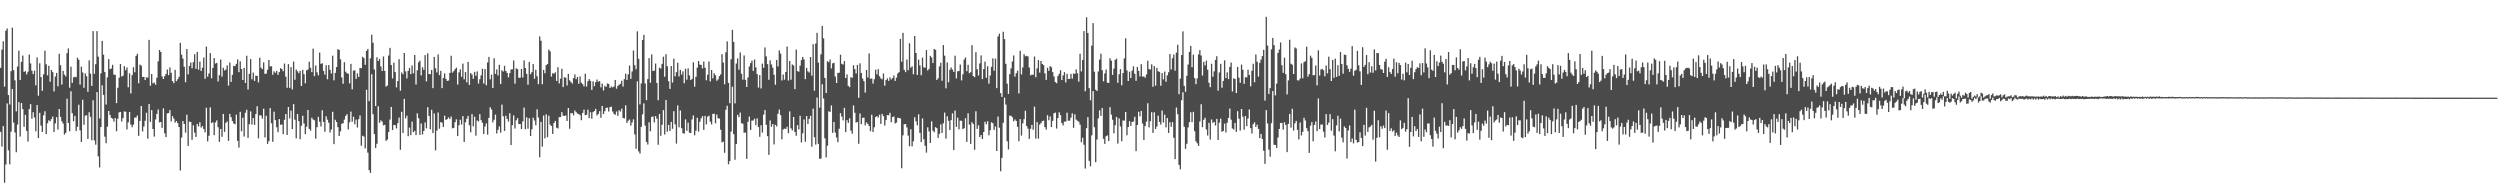 <?xml version="1.0" encoding="UTF-8"?>
<svg xmlns="http://www.w3.org/2000/svg" width="1920" height="150">
  <path d="M0 52.105h1v49.148H0zM1 38.082h1v74.525H1zM2 31.691h1v65.197H2zM3 66.495h1v73.859H3zM4 23.609h1v102.743H4zM5 21.874h1v57.597H5zM6 72.997h1v42.425H6zM7 80.261h1v45.964H7zM8 54.677h1v46.460H8zM9 21.245h1v47.086H9zM10 53.887h1v40.284H10zM11 61.684h1v40.124H11zM12 85.538h1v31.423H12zM13 51.109h1v44.523H13zM14 38.924h1v39.528H14zM15 61.468h1v43.402H15zM16 47.448h1v31.685H16zM17 42.638h1v41.201H17zM18 55.226h1v42.172H18zM19 54.614h1v33.619H19zM20 57.153h1v43.411H20zM21 55.114h1v53.614H21zM22 41.876h1v41.890H22zM23 48.759h1v31.209H23zM24 54.269h1v36.869H24zM25 56.947h1v29.206H25zM26 54.298h1v35.923H26zM27 65.528h1v35.297H27zM28 44.100h1v36.580H28zM29 73.481h1v32.487H29zM30 48.568h1v38.070H30zM31 59.182h1v37.276H31zM32 69.723h1v31.644H32zM33 57.072h1v31.527H33zM34 38.929h1v46.539H34zM35 49.424h1v53.562H35zM36 57.905h1v36.769H36zM37 50.502h1v41.849H37zM38 62.762h1v30.371H38zM39 53.716h1v37.769H39zM40 55.405h1v34.153H40zM41 70.189h1v31.235H41zM42 58.800h1v35.918H42zM43 56.016h1v34.015H43zM44 66.287h1v33.175H44zM45 41.329h1v42.396H45zM46 50.117h1v39.653H46zM47 64.921h1v28.193H47zM48 54.471h1v40.440H48zM49 57.292h1v46.064H49zM50 58.703h1v43.265H50zM51 40.819h1v35.007H51zM52 37.177h1v57.297H52zM53 67.395h1v33.399H53zM54 51.273h1v18.840H54zM55 63.639h1v23.339H55zM56 59.458h1v33.699H56zM57 58.910h1v30.129H57zM58 59.345h1v41.296H58zM59 44.294h1v53.150H59zM60 45.914h1v34.518H60zM61 64.973h1v35.154H61zM62 51.160h1v57.822H62zM63 55.659h1v21.012H63zM64 67.411h1v28.429H64zM65 56.426h1v32.400H65zM66 58.514h1v29.977H66zM67 70.486h1v36.149H67zM68 46.382h1v39.851H68zM69 56.548h1v33.153H69zM70 65.941h1v41.794H70zM71 23.913h1v53.093H71zM72 56.744h1v51.157H72zM73 49.380h1v61.723H73zM74 23.887h1v46.823H74zM75 43.528h1v76.590H75zM76 90.963h1v37.655H76zM77 56.360h1v41.156H77zM78 31.397h1v34.111H78zM79 41.963h1v30.936H79zM80 55.366h1v49.590H80zM81 80.308h1v29.663H81zM82 59.394h1v37.903H82zM83 45.346h1v39.907H83zM84 53.170h1v35.125H84zM85 52.605h1v37.925H85zM86 49.746h1v41.392H86zM87 57.260h1v36.118H87zM88 57.541h1v33.095H88zM89 79.211h1v21.583H89zM90 67.394h1v23.806H90zM91 59.702h1v26.606H91zM92 49.133h1v36.840H92zM93 58.776h1v34.550H93zM94 58.141h1v32.583H94zM95 50.816h1v34.725H95zM96 53.982h1v31.855H96zM97 51.830h1v47.582H97zM98 67.032h1v26.978H98zM99 56.316h1v29.644H99zM100 71.761h1v23.899H100zM101 57.657h1v40.107H101zM102 51.617h1v44.122H102zM103 55.442h1v34.888H103zM104 42.930h1v47.343H104zM105 41.299h1v47.456H105zM106 63.958h1v40.368H106zM107 49.638h1v43.245H107zM108 50.431h1v30.987H108zM109 59.094h1v41.861H109zM110 59.052h1v38.168H110zM111 61.466h1v31.289H111zM112 59.377h1v27.217H112zM113 59.628h1v46.915H113zM114 30.628h1v49.263H114zM115 65.822h1v27.834H115zM116 56.838h1v27.748H116zM117 64.002h1v35.047H117zM118 63.366h1v41.533H118zM119 65.080h1v26.647H119zM120 59.663h1v27.828H120zM121 47.039h1v37.016H121zM122 38.390h1v55.629H122zM123 39.886h1v53.818H123zM124 58.657h1v39.567H124zM125 60.691h1v22.511H125zM126 58.540h1v43.876H126zM127 56.836h1v48.447H127zM128 53.399h1v33.668H128zM129 57.679h1v29.170H129zM130 51.815h1v32.769H130zM131 55.929h1v37.298H131zM132 62.282h1v26.887H132zM133 63.844h1v27.183H133zM134 53.647h1v40.578H134zM135 62.342h1v30.654H135zM136 60.863h1v33.682H136zM137 59.047h1v38.521H137zM138 32.895h1v98.098H138zM139 41.981h1v63.679H139zM140 44.981h1v47.981H140zM141 51.314h1v43.922H141zM142 63.110h1v38.705H142zM143 37.663h1v50.454H143zM144 57.078h1v54.967H144zM145 50.660h1v42.753H145zM146 48.048h1v45.693H146zM147 52.379h1v54.999H147zM148 47.714h1v48.614H148zM149 41.606h1v60.207H149zM150 52.825h1v52.355H150zM151 39.817h1v55.442H151zM152 53.503h1v43.615H152zM153 47.321h1v46.601H153zM154 54.548h1v43.447H154zM155 52.006h1v44.826H155zM156 44.163h1v54.893H156zM157 60.530h1v41.115H157zM158 35.805h1v46.957H158zM159 58.867h1v49.784H159zM160 56.402h1v47.867H160zM161 40.761h1v41.724H161zM162 60.121h1v34.429H162zM163 52.118h1v41.766H163zM164 44.538h1v59.258H164zM165 48.773h1v45.302H165zM166 48.299h1v44.183H166zM167 62.561h1v35.197H167zM168 57.725h1v51.193H168zM169 45.699h1v53.314H169zM170 58.815h1v46.227H170zM171 52.019h1v35.479H171zM172 54.115h1v47.174H172zM173 53.411h1v40.937H173zM174 50.201h1v43.063H174zM175 65.722h1v42.486H175zM176 48.023h1v39.460H176zM177 62.896h1v27.117H177zM178 57.476h1v35.490H178zM179 50.524h1v44.313H179zM180 50.767h1v44.672H180zM181 49.030h1v39.099H181zM182 45.641h1v62.557H182zM183 55.383h1v57.994H183zM184 47.086h1v38.764H184zM185 52.983h1v47.838H185zM186 61.444h1v28.957H186zM187 52.174h1v52.661H187zM188 63.672h1v22.924H188zM189 42.815h1v41.448H189zM190 68.748h1v37.153H190zM191 56.696h1v38.735H191zM192 45.382h1v40.170H192zM193 60.882h1v34.691H193zM194 55.763h1v34.896H194zM195 62.106h1v33.779H195zM196 58.039h1v29.609H196zM197 58.329h1v23.260H197zM198 63.278h1v43.016H198zM199 44.318h1v44.181H199zM200 52.030h1v36.712H200zM201 53.103h1v38.002H201zM202 47.925h1v35.590H202zM203 56.705h1v48.878H203zM204 56.474h1v32.392H204zM205 53.632h1v56.884H205zM206 46.070h1v62.356H206zM207 50.998h1v32.030H207zM208 50.912h1v43.748H208zM209 57.394h1v51.499H209zM210 54.803h1v30.940H210zM211 55.918h1v36.326H211zM212 54.437h1v43.328H212zM213 57.508h1v44.019H213zM214 55.345h1v36.099H214zM215 52.320h1v43.570H215zM216 53.103h1v42.428H216zM217 54.664h1v48.360H217zM218 48.772h1v43.232H218zM219 58.887h1v28.669H219zM220 67.413h1v36.287H220zM221 49.274h1v32.878H221zM222 67.413h1v23.545H222zM223 51.582h1v33.356H223zM224 68.702h1v30.381H224zM225 47.290h1v32.698H225zM226 61.212h1v30.696H226zM227 53.401h1v52.844H227zM228 54.797h1v32.759H228zM229 56.197h1v36.807H229zM230 54.357h1v52.620H230zM231 66.049h1v30.561H231zM232 53.625h1v35.325H232zM233 56.991h1v37.825H233zM234 63.926h1v39.079H234zM235 54.041h1v43.290H235zM236 53.421h1v31.052H236zM237 47.432h1v51.562H237zM238 52.060h1v48.272H238zM239 55.404h1v35.032H239zM240 37.326h1v54.449H240zM241 58.471h1v33.935H241zM242 50.274h1v56.278H242zM243 55.524h1v42.187H243zM244 57.872h1v31.884H244zM245 40.373h1v53.121H245zM246 49.041h1v48.126H246zM247 48.519h1v36.150H247zM248 54.450h1v39.205H248zM249 57.294h1v43.887H249zM250 50.075h1v39.202H250zM251 60.874h1v31.007H251zM252 49.965h1v44.308H252zM253 53.682h1v48.104H253zM254 56.403h1v43.095H254zM255 42.778h1v43.092H255zM256 61.704h1v49.011H256zM257 55.977h1v35.977H257zM258 51.526h1v42.193H258zM259 37.799h1v59.857H259zM260 38.340h1v66.095H260zM261 45.536h1v55.381H261zM262 59.490h1v35.474H262zM263 64.284h1v30.418H263zM264 47.780h1v44.078H264zM265 55.025h1v34.009H265zM266 56.264h1v31.376H266zM267 56.629h1v42.755H267zM268 64.030h1v29.848H268zM269 49.064h1v36.634H269zM270 68.612h1v24.897H270zM271 54.200h1v35.438H271zM272 54.000h1v41.438H272zM273 60.622h1v31.240H273zM274 56.355h1v41.602H274zM275 59.101h1v32.439H275zM276 52.254h1v36.350H276zM277 52.365h1v59.544H277zM278 43.644h1v60.586H278zM279 44.660h1v60.205H279zM280 49.756h1v64.224H280zM281 39.079h1v29.872H281zM282 37.576h1v79.670H282zM283 77.699h1v52.976H283zM284 44.801h1v88.022H284zM285 26.665h1v30.352H285zM286 32.877h1v54.821H286zM287 53.343h1v49.606H287zM288 81.444h1v32.258H288zM289 43.984h1v66.426H289zM290 46.837h1v34.774H290zM291 45.225h1v49.096H291zM292 51.037h1v41.368H292zM293 54.552h1v38.815H293zM294 43.358h1v52.970H294zM295 54.416h1v41.498H295zM296 66.533h1v41.660H296zM297 65.696h1v41.493H297zM298 42.644h1v58.806H298zM299 36.737h1v55.095H299zM300 49.915h1v32.206H300zM301 60.236h1v39.679H301zM302 48.114h1v47.839H302zM303 55.323h1v40.809H303zM304 67.101h1v31.520H304zM305 62.221h1v32.360H305zM306 45.467h1v44.847H306zM307 69.608h1v45.432H307zM308 55.659h1v30.220H308zM309 57.028h1v45.090H309zM310 40.701h1v35.227H310zM311 54.857h1v36.032H311zM312 60.186h1v28.641H312zM313 54.449h1v50.134H313zM314 52.105h1v45.870H314zM315 56.945h1v46.828H315zM316 50.288h1v43.107H316zM317 56.323h1v45.188H317zM318 42.229h1v58.270H318zM319 64.912h1v38.855H319zM320 54.031h1v33.020H320zM321 47.864h1v42.963H321zM322 46.603h1v57.040H322zM323 57.895h1v36.954H323zM324 51.682h1v51.583H324zM325 53.627h1v46.947H325zM326 42.363h1v51.679H326zM327 62.519h1v36.016H327zM328 40.944h1v41.376H328zM329 56.845h1v32.216H329zM330 57.003h1v42.288H330zM331 53.778h1v30.537H331zM332 67.695h1v34.498H332zM333 43.693h1v43.446H333zM334 52.442h1v63.073H334zM335 55.675h1v44.621H335zM336 41.784h1v44.576H336zM337 57.686h1v41.198H337zM338 54.433h1v39.385H338zM339 67.700h1v26.495H339zM340 59.854h1v37.664H340zM341 56.359h1v32.468H341zM342 60.586h1v31.573H342zM343 62.146h1v29.304H343zM344 61.858h1v28.286H344zM345 56.001h1v35.515H345zM346 42.827h1v46.709H346zM347 55.748h1v42.833H347zM348 54.642h1v43.586H348zM349 53.153h1v40.674H349zM350 51.957h1v39.708H350zM351 64.896h1v39.585H351zM352 55.590h1v40.617H352zM353 53.267h1v38.670H353zM354 58.933h1v36.746H354zM355 48.850h1v40.288H355zM356 60.914h1v48.090H356zM357 55.365h1v38.512H357zM358 63.226h1v27.967H358zM359 47.496h1v41.482H359zM360 65.177h1v31.047H360zM361 56.155h1v45.463H361zM362 57.257h1v30.393H362zM363 60.497h1v36.548H363zM364 55.201h1v34.470H364zM365 58.144h1v46.066H365zM366 54.839h1v37.652H366zM367 64.152h1v29.108H367zM368 60.834h1v26.812H368zM369 57.865h1v34.456H369zM370 52.765h1v41.490H370zM371 64.120h1v38.794H371zM372 52.968h1v44.192H372zM373 65.418h1v29.373H373zM374 47.988h1v55.376H374zM375 43.704h1v46.817H375zM376 60.937h1v21.422H376zM377 57.395h1v26.715H377zM378 67.621h1v26.387H378zM379 44.739h1v47.242H379zM380 56.751h1v31.331H380zM381 53.361h1v49.134H381zM382 57.965h1v41.781H382zM383 49.777h1v47.285H383zM384 64.573h1v37.317H384zM385 53.974h1v26.352H385zM386 54.922h1v34.348H386zM387 50.518h1v50.037H387zM388 54.505h1v34.382H388zM389 56.015h1v35.301H389zM390 59.372h1v34.004H390zM391 56.208h1v30.805H391zM392 53.339h1v58.048H392zM393 53.211h1v42.886H393zM394 46.418h1v42.218H394zM395 64.260h1v34.448H395zM396 52.436h1v39.957H396zM397 53.155h1v37.585H397zM398 59.733h1v35.529H398zM399 59.657h1v35.578H399zM400 52.933h1v46.201H400zM401 59.515h1v33.790H401zM402 46.359h1v36.296H402zM403 52.211h1v47.047H403zM404 56.717h1v33.397H404zM405 65.003h1v33.823H405zM406 47.529h1v43.257H406zM407 56.968h1v47.535H407zM408 55.420h1v43.845H408zM409 49.191h1v41.237H409zM410 60.446h1v32.147H410zM411 53.597h1v42.548H411zM412 58.592h1v25.385H412zM413 64.601h1v25.660H413zM414 27.977h1v92.817H414zM415 31.307h1v62.298H415zM416 64.643h1v47.992H416zM417 53.677h1v35.076H417zM418 56.274h1v49.959H418zM419 49.999h1v37.821H419zM420 49.197h1v56.165H420zM421 38.017h1v50.816H421zM422 39.406h1v56.265H422zM423 58.816h1v37.940H423zM424 56.183h1v46.680H424zM425 56.612h1v37.855H425zM426 55.476h1v37.406H426zM427 62.179h1v35.942H427zM428 51.604h1v47.065H428zM429 64.075h1v25.907H429zM430 60.428h1v29.493H430zM431 52.805h1v33.350H431zM432 66.879h1v21.892H432zM433 59.291h1v29.780H433zM434 59.759h1v28.860H434zM435 65.701h1v27.174H435zM436 56.753h1v26.195H436zM437 61.704h1v37.222H437zM438 62.945h1v24.000H438zM439 64.199h1v22.673H439zM440 60.025h1v28.549H440zM441 57.155h1v27.698H441zM442 60.797h1v25.396H442zM443 59.099h1v28.134H443zM444 64.309h1v23.314H444zM445 58.704h1v29.769H445zM446 63.480h1v28.821H446zM447 64.612h1v22.101H447zM448 66.340h1v17.864H448zM449 56.620h1v31.789H449zM450 66.458h1v21.711H450zM451 62.406h1v21.831H451zM452 60.703h1v29.984H452zM453 62.117h1v24.080H453zM454 69.036h1v22.100H454zM455 62.466h1v23.670H455zM456 66.183h1v19.079H456zM457 63.076h1v20.548H457zM458 61.086h1v27.615H458zM459 62.770h1v24.793H459zM460 62.269h1v23.108H460zM461 67.072h1v23.408H461zM462 64.140h1v17.271H462zM463 69.483h1v18.111H463zM464 65.910h1v19.501H464zM465 66.782h1v16.097H465zM466 64.123h1v18.509H466zM467 64.460h1v21.215H467zM468 67.597h1v14.663H468zM469 66.471h1v15.443H469zM470 67.129h1v18.485H470zM471 66.453h1v20.947H471zM472 61.399h1v26.778H472zM473 68.159h1v17.433H473zM474 66.021h1v22.970H474zM475 65.073h1v19.613H475zM476 64.341h1v21.361H476zM477 62.008h1v21.458H477zM478 66.525h1v24.026H478zM479 60.774h1v30.221H479zM480 56.560h1v24.319H480zM481 61.447h1v32.942H481zM482 57.082h1v35.652H482zM483 50.387h1v41.402H483zM484 60.516h1v35.966H484zM485 54.852h1v39.140H485zM486 38.797h1v52.873H486zM487 50.074h1v53.163H487zM488 53.193h1v61.108H488zM489 24.086h1v38.436H489zM490 45.183h1v71.015H490zM491 80.176h1v37.805H491zM492 64.110h1v33.310H492zM493 30.771h1v57.063H493zM494 26.738h1v52.658H494zM495 64.061h1v32.402H495zM496 76.896h1v32.134H496zM497 60.785h1v50.203H497zM498 44.612h1v49.289H498zM499 63.564h1v37.234H499zM500 41.755h1v47.974H500zM501 54.483h1v34.942H501zM502 54.266h1v39.811H502zM503 48.771h1v40.373H503zM504 63.701h1v27.464H504zM505 76.968h1v34.186H505zM506 51.953h1v35.613H506zM507 52.620h1v51.673H507zM508 49.073h1v46.716H508zM509 43.544h1v41.057H509zM510 58.928h1v44.391H510zM511 41.647h1v35.211H511zM512 50.901h1v50.160H512zM513 62.362h1v33.513H513zM514 68.291h1v32.319H514zM515 50.710h1v42.955H515zM516 63.387h1v35.543H516zM517 45.104h1v40.308H517zM518 58.604h1v36.859H518zM519 55.404h1v54.876H519zM520 48.172h1v32.806H520zM521 58.657h1v39.152H521zM522 53.671h1v31.188H522zM523 57.249h1v41.133H523zM524 54.799h1v47.452H524zM525 63.922h1v38.783H525zM526 52.786h1v38.929H526zM527 61.187h1v39.249H527zM528 52.554h1v41.632H528zM529 57.891h1v43.977H529zM530 61.451h1v40.707H530zM531 60.599h1v31.165H531zM532 47.866h1v40.794H532zM533 66.539h1v37.345H533zM534 59.034h1v41.325H534zM535 51.961h1v38.469H535zM536 46.858h1v54.202H536zM537 49.556h1v43.990H537zM538 49.936h1v41.000H538zM539 52.546h1v36.668H539zM540 47.324h1v52.420H540zM541 52.003h1v36.978H541zM542 61.661h1v33.803H542zM543 57.371h1v32.288H543zM544 47.252h1v41.582H544zM545 62.503h1v30.925H545zM546 53.753h1v41.777H546zM547 60.167h1v27.358H547zM548 56.270h1v31.092H548zM549 57.807h1v36.909H549zM550 62.016h1v26.015H550zM551 60.989h1v29.853H551zM552 58.523h1v32.578H552zM553 57.119h1v42.543H553zM554 41.639h1v67.737H554zM555 48.029h1v60.739H555zM556 64.755h1v52.587H556zM557 40.156h1v44.132H557zM558 31.811h1v49.402H558zM559 63.698h1v62.433H559zM560 79.267h1v44.376H560zM561 45.521h1v55.569H561zM562 22.891h1v43.691H562zM563 32.159h1v70.830H563zM564 79.397h1v43.283H564zM565 48.797h1v61.830H565zM566 44.840h1v43.328H566zM567 53.487h1v36.414H567zM568 40.270h1v46.187H568zM569 56.608h1v38.022H569zM570 61.155h1v33.861H570zM571 42.545h1v59.408H571zM572 61.304h1v40.472H572zM573 66.833h1v55.157H573zM574 59.389h1v34.103H574zM575 51.038h1v38.470H575zM576 48.481h1v51.327H576zM577 46.597h1v46.025H577zM578 54.431h1v38.103H578zM579 45.742h1v45.471H579zM580 51.693h1v44.452H580zM581 56.943h1v34.009H581zM582 67.239h1v30.339H582zM583 57.638h1v47.433H583zM584 67.939h1v28.290H584zM585 48.858h1v52.990H585zM586 52.046h1v35.945H586zM587 36.454h1v48.093H587zM588 43.325h1v52.510H588zM589 49.266h1v55.296H589zM590 61.274h1v57.662H590zM591 46.382h1v46.148H591zM592 49.525h1v47.806H592zM593 52.037h1v43.183H593zM594 57.401h1v53.509H594zM595 65.080h1v30.753H595zM596 46.021h1v51.075H596zM597 51.068h1v36.311H597zM598 38.662h1v45.458H598zM599 41.113h1v47.295H599zM600 61.790h1v45.194H600zM601 57.195h1v42.296H601zM602 61.163h1v37.575H602zM603 55.288h1v43.792H603zM604 35.743h1v61.633H604zM605 61.864h1v40.491H605zM606 46.828h1v38.705H606zM607 61.240h1v37.296H607zM608 49.528h1v50.605H608zM609 50.289h1v39.554H609zM610 68.469h1v32.905H610zM611 38.043h1v66.208H611zM612 54.568h1v41.547H612zM613 55.099h1v44.275H613zM614 50.409h1v38.545H614zM615 46.122h1v63.271H615zM616 43.724h1v58.694H616zM617 45.614h1v46.140H617zM618 60.754h1v48.104H618zM619 52.129h1v36.995H619zM620 54.794h1v40.423H620zM621 55.692h1v35.626H621zM622 43.849h1v45.154H622zM623 58.045h1v54.622H623zM624 33.917h1v49.530H624zM625 69.674h1v35.722H625zM626 33.448h1v77.590H626zM627 25.197h1v49.730H627zM628 48.071h1v62.438H628zM629 82.666h1v39.273H629zM630 41.724h1v80.065H630zM631 19.847h1v44.865H631zM632 29.461h1v46.216H632zM633 59.827h1v46.432H633zM634 71.449h1v49.462H634zM635 47.013h1v64.883H635zM636 47.830h1v37.630H636zM637 45.705h1v40.261H637zM638 52.601h1v28.380H638zM639 48.656h1v53.356H639zM640 48.213h1v45.425H640zM641 58.799h1v43.060H641zM642 63.730h1v41.915H642zM643 56.003h1v53.196H643zM644 55.868h1v43.014H644zM645 42.003h1v44.871H645zM646 49.074h1v40.470H646zM647 49.550h1v42.878H647zM648 46.880h1v35.965H648zM649 59.929h1v41.567H649zM650 57.144h1v35.171H650zM651 65.905h1v28.473H651zM652 66.984h1v23.914H652zM653 59.239h1v41.067H653zM654 59.821h1v42.904H654zM655 50.148h1v30.864H655zM656 53.107h1v33.484H656zM657 56.436h1v37.735H657zM658 49.817h1v43.839H658zM659 75.099h1v35.322H659zM660 48.623h1v38.508H660zM661 56.090h1v39.286H661zM662 60.291h1v30.209H662zM663 62.358h1v27.970H663zM664 71.044h1v25.205H664zM665 53.754h1v40.316H665zM666 59.489h1v35.648H666zM667 41.063h1v55.771H667zM668 60.467h1v40.282H668zM669 60.249h1v27.851H669zM670 64.128h1v37.217H670zM671 60.839h1v36.899H671zM672 53.480h1v36.424H672zM673 57.135h1v32.077H673zM674 53.096h1v37.175H674zM675 58.565h1v29.534H675zM676 60.134h1v34.989H676zM677 60.935h1v26.589H677zM678 56.445h1v32.753H678zM679 65.810h1v30.584H679zM680 61.472h1v30.765H680zM681 60.215h1v28.200H681zM682 62.116h1v26.446H682zM683 59.391h1v27.238H683zM684 61.013h1v32.829H684zM685 59.999h1v29.913H685zM686 58.018h1v31.425H686zM687 62.100h1v32.715H687zM688 59.629h1v34.495H688zM689 56.398h1v34.039H689zM690 55.410h1v35.277H690zM691 29.874h1v61.105H691zM692 47.399h1v81.813H692zM693 25.176h1v78.745H693zM694 53.637h1v41.811H694zM695 55.375h1v39.869H695zM696 45.738h1v52.117H696zM697 53.918h1v50.203H697zM698 33.226h1v79.110H698zM699 51.976h1v47.321H699zM700 50.924h1v61.521H700zM701 57.059h1v51.427H701zM702 27.673h1v62.348H702zM703 40.720h1v52.463H703zM704 57.569h1v38.690H704zM705 45.715h1v42.092H705zM706 50.266h1v51.840H706zM707 57.740h1v51.365H707zM708 44.226h1v46.694H708zM709 51.706h1v55.321H709zM710 52.022h1v59.972H710zM711 38.522h1v78.666H711zM712 54.092h1v43.709H712zM713 52.946h1v47.977H713zM714 42.887h1v66.867H714zM715 44.129h1v49.118H715zM716 48.387h1v51.954H716zM717 37.605h1v63.936H717zM718 38.282h1v59.419H718zM719 61.420h1v36.983H719zM720 60.111h1v45.768H720zM721 50.986h1v51.781H721zM722 48.168h1v47.316H722zM723 61.992h1v40.091H723zM724 34.598h1v60.124H724zM725 42.764h1v43.710H725zM726 67.854h1v38.591H726zM727 47.976h1v41.336H727zM728 63.157h1v29.610H728zM729 53.620h1v46.273H729zM730 51.831h1v40.413H730zM731 53.429h1v33.604H731zM732 55.223h1v60.003H732zM733 42.731h1v42.174H733zM734 60.227h1v37.216H734zM735 54.788h1v35.604H735zM736 54.465h1v44.876H736zM737 49.556h1v43.040H737zM738 61.769h1v31.023H738zM739 57.011h1v42.108H739zM740 45.718h1v52.741H740zM741 44.117h1v46.684H741zM742 54.681h1v54.252H742zM743 49.774h1v37.192H743zM744 56.215h1v39.501H744zM745 55.432h1v55.050H745zM746 34.650h1v59.268H746zM747 58.390h1v36.940H747zM748 59.287h1v55.735H748zM749 40.074h1v45.358H749zM750 53.153h1v45.830H750zM751 57.952h1v38.272H751zM752 48.720h1v56.602H752zM753 42.539h1v61.131H753zM754 60.748h1v45.995H754zM755 53.041h1v48.399H755zM756 47.335h1v46.167H756zM757 59.771h1v35.676H757zM758 50.914h1v42.224H758zM759 64.234h1v39.711H759zM760 58.032h1v41.980H760zM761 51.281h1v42.659H761zM762 44.857h1v49.773H762zM763 54.307h1v45.408H763zM764 45.021h1v52.114H764zM765 67.688h1v48.281H765zM766 27.996h1v61.527H766zM767 25.842h1v72.263H767zM768 71.536h1v60.007H768zM769 74.458h1v46.776H769zM770 24.364h1v69.950H770zM771 30.037h1v44.925H771zM772 48.995h1v31.265H772zM773 64.235h1v44.236H773zM774 72.103h1v42.711H774zM775 56.981h1v31.826H775zM776 52.548h1v36.411H776zM777 47.217h1v42.877H777zM778 42.577h1v50.550H778zM779 58.817h1v32.910H779zM780 56.241h1v36.680H780zM781 54.234h1v43.134H781zM782 71.791h1v36.700H782zM783 38.983h1v52.518H783zM784 57.144h1v46.977H784zM785 51.741h1v42.967H785zM786 41.597h1v49.951H786zM787 43.249h1v41.814H787zM788 42.858h1v53.985H788zM789 43.374h1v55.459H789zM790 51.840h1v54.806H790zM791 57.860h1v41.055H791zM792 57.272h1v38.622H792zM793 57.429h1v42.201H793zM794 43.399h1v38.538H794zM795 59.326h1v47.139H795zM796 52.533h1v41.219H796zM797 46.141h1v60.323H797zM798 55.750h1v39.956H798zM799 46.857h1v47.700H799zM800 49.101h1v43.921H800zM801 50.004h1v42.632H801zM802 56.308h1v41.341H802zM803 61.363h1v38.194H803zM804 51.999h1v36.460H804zM805 54.350h1v38.034H805zM806 50.790h1v38.622H806zM807 51.660h1v45.891H807zM808 55.402h1v37.411H808zM809 58.732h1v28.242H809zM810 63.071h1v23.392H810zM811 63.888h1v34.826H811zM812 58.488h1v32.155H812zM813 56.620h1v29.657H813zM814 53.888h1v34.556H814zM815 61.498h1v32.970H815zM816 57.927h1v38.360H816zM817 55.375h1v38.036H817zM818 63.292h1v30.054H818zM819 56.681h1v29.831H819zM820 60.605h1v32.130H820zM821 60.584h1v32.093H821zM822 56.749h1v33.645H822zM823 60.346h1v26.676H823zM824 56.420h1v41.753H824zM825 56.738h1v31.072H825zM826 53.303h1v38.572H826zM827 56.269h1v36.434H827zM828 62.739h1v30.740H828zM829 41.244h1v54.439H829zM830 54.908h1v54.327H830zM831 46.051h1v59.705H831zM832 23.933h1v87.234H832zM833 70.086h1v59.352H833zM834 13.321h1v85.126H834zM835 25.356h1v64.600H835zM836 67.709h1v55.821H836zM837 77.024h1v50.728H837zM838 35.048h1v68.904H838zM839 17.743h1v52.174H839zM840 55.048h1v42.658H840zM841 68.856h1v55.666H841zM842 69.877h1v37.259H842zM843 54.866h1v36.079H843zM844 45.798h1v38.914H844zM845 41.283h1v47.697H845zM846 53.906h1v29.091H846zM847 62.446h1v44.157H847zM848 56.415h1v54.084H848zM849 53.420h1v51.188H849zM850 63.458h1v40.505H850zM851 63.736h1v44.596H851zM852 44.738h1v37.596H852zM853 46.592h1v41.455H853zM854 57.519h1v34.452H854zM855 52.626h1v49.781H855zM856 45.971h1v50.179H856zM857 45.129h1v44.698H857zM858 63.587h1v46.653H858zM859 57.047h1v33.878H859zM860 53.082h1v44.029H860zM861 65.502h1v42.990H861zM862 56.123h1v36.412H862zM863 44.804h1v47.827H863zM864 29.363h1v56.585H864zM865 54.054h1v49.815H865zM866 62.187h1v35.350H866zM867 55.050h1v38.050H867zM868 59.947h1v36.795H868zM869 54.248h1v39.397H869zM870 51.016h1v42.333H870zM871 56.604h1v33.112H871zM872 62.051h1v54.005H872zM873 51.417h1v44.577H873zM874 54.478h1v31.358H874zM875 58.668h1v30.661H875zM876 49.307h1v35.902H876zM877 58.822h1v36.058H877zM878 58.711h1v48.883H878zM879 59.688h1v37.108H879zM880 57.126h1v36.244H880zM881 46.661h1v32.632H881zM882 53.055h1v44.828H882zM883 53.389h1v39.705H883zM884 49.413h1v36.771H884zM885 66.642h1v35.462H885zM886 50.745h1v35.518H886zM887 65.797h1v33.294H887zM888 52.108h1v45.045H888zM889 54.768h1v34.076H889zM890 55.154h1v38.503H890zM891 65.827h1v29.874H891zM892 56.136h1v28.742H892zM893 60.923h1v33.133H893zM894 54.930h1v33.131H894zM895 62.792h1v35.008H895zM896 57.838h1v32.861H896zM897 55.491h1v46.586H897zM898 41.537h1v52.351H898zM899 53.370h1v44.034H899zM900 44.755h1v49.054H900zM901 41.804h1v64.021H901zM902 54.280h1v67.951H902zM903 40.393h1v42.171H903zM904 34.427h1v53.286H904zM905 72.323h1v54.275H905zM906 60.372h1v69.655H906zM907 42.283h1v34.743H907zM908 24.106h1v46.774H908zM909 65.932h1v31.431H909zM910 70.502h1v43.804H910zM911 58.208h1v52.234H911zM912 49.564h1v48.304H912zM913 39.825h1v53.958H913zM914 35.283h1v50.946H914zM915 51.616h1v42.207H915zM916 41.920h1v43.969H916zM917 59.974h1v40.777H917zM918 64.601h1v43.948H918zM919 60.231h1v49.818H919zM920 41.852h1v70.203H920zM921 38.478h1v54.808H921zM922 42.654h1v37.420H922zM923 58.002h1v39.669H923zM924 47.444h1v44.616H924zM925 50.216h1v40.270H925zM926 46.520h1v52.961H926zM927 53.535h1v50.562H927zM928 63.550h1v30.802H928zM929 66.909h1v40.255H929zM930 48.972h1v42.797H930zM931 58.923h1v35.438H931zM932 54.797h1v38.802H932zM933 46.004h1v50.380H933zM934 43.138h1v48.225H934zM935 69.649h1v37.865H935zM936 55.668h1v38.495H936zM937 49.047h1v42.025H937zM938 67.372h1v33.834H938zM939 62.145h1v38.417H939zM940 46.310h1v48.610H940zM941 59.935h1v41.793H941zM942 55.572h1v38.756H942zM943 60.758h1v29.812H943zM944 51.428h1v31.926H944zM945 48.045h1v43.879H945zM946 70.269h1v28.406H946zM947 60.213h1v39.333H947zM948 60.604h1v33.797H948zM949 71.445h1v29.853H949zM950 51.428h1v33.967H950zM951 59.633h1v31.539H951zM952 63.539h1v36.746H952zM953 49.672h1v34.018H953zM954 53.605h1v35.994H954zM955 64.428h1v35.150H955zM956 59.318h1v29.798H956zM957 59.397h1v37.541H957zM958 53.549h1v37.504H958zM959 57.527h1v26.530H959zM960 66.284h1v32.097H960zM961 54.312h1v48.259H961zM962 48.957h1v46.358H962zM963 63.174h1v30.796H963zM964 41.849h1v55.669H964zM965 47.444h1v48.334H965zM966 58.876h1v40.108H966zM967 48.271h1v57.840H967zM968 45.702h1v57.165H968zM969 43.064h1v63.683H969zM970 38.247h1v77.457H970zM971 77.268h1v48.596H971zM972 12.897h1v71.660H972zM973 34.990h1v59.870H973zM974 72.162h1v42.765H974zM975 67.645h1v52.747H975zM976 37.869h1v56.745H976zM977 29.075h1v40.854H977zM978 34.673h1v76.548H978zM979 73.249h1v38.066H979zM980 64.225h1v49.414H980zM981 40.650h1v65.031H981zM982 38.062h1v60.938H982zM983 32.605h1v61.901H983zM984 50.136h1v44.232H984zM985 55.972h1v43.588H985zM986 44.279h1v49.625H986zM987 56.989h1v38.936H987zM988 72.480h1v44.333H988zM989 61.738h1v33.415H989zM990 30.529h1v56.935H990zM991 48.952h1v49.045H991zM992 49.731h1v33.840H992zM993 56.854h1v43.388H993zM994 36.461h1v58.262H994zM995 37.225h1v55.599H995zM996 61.658h1v38.093H996zM997 61.819h1v45.265H997zM998 60.367h1v33.729H998zM999 48.713h1v55.318H999zM1000 60.116h1v41.177H1000zM1001 47.757h1v42.707H1001zM1002 47.010h1v45.541H1002zM1003 35.842h1v62.635H1003zM1004 58.876h1v41.853H1004zM1005 56.963h1v60.443H1005zM1006 42.759h1v53.738H1006zM1007 44.458h1v49.357H1007zM1008 57.814h1v50.730H1008zM1009 57.706h1v38.283H1009zM1010 50.271h1v43.014H1010zM1011 65.567h1v35.179H1011zM1012 38.665h1v36.979H1012zM1013 58.009h1v41.174H1013zM1014 53.356h1v42.274H1014zM1015 52.950h1v42.696H1015zM1016 53.983h1v47.133H1016zM1017 58.569h1v47.046H1017zM1018 50.352h1v37.311H1018zM1019 56.349h1v39.655H1019zM1020 43.500h1v50.698H1020zM1021 53.141h1v34.515H1021zM1022 62.195h1v38.222H1022zM1023 45.954h1v45.545H1023zM1024 59.751h1v44.407H1024zM1025 44.990h1v71.208H1025zM1026 59.057h1v37.232H1026zM1027 50.115h1v38.794H1027zM1028 58.278h1v42.688H1028zM1029 39.997h1v51.161H1029zM1030 49.085h1v56.580H1030zM1031 56.556h1v52.810H1031zM1032 41.938h1v55.123H1032zM1033 42.193h1v56.113H1033zM1034 50.117h1v71.632H1034zM1035 52.833h1v47.441H1035zM1036 55.192h1v41.189H1036zM1037 52.735h1v56.394H1037zM1038 35.407h1v71.009H1038zM1039 58.096h1v52.051H1039zM1040 54.393h1v29.847H1040zM1041 53.636h1v53.802H1041zM1042 39.083h1v70.414H1042zM1043 50.181h1v58.899H1043zM1044 54.787h1v46.819H1044zM1045 65.248h1v40.681H1045zM1046 36.237h1v75.956H1046zM1047 51.386h1v44.519H1047zM1048 49.813h1v54.296H1048zM1049 42.312h1v40.535H1049zM1050 56.989h1v44.265H1050zM1051 47.786h1v50.036H1051zM1052 55.701h1v41.455H1052zM1053 50.821h1v45.153H1053zM1054 55.854h1v51.392H1054zM1055 37.960h1v47.068H1055zM1056 54.075h1v70.041H1056zM1057 40.685h1v65.148H1057zM1058 40.784h1v51.596H1058zM1059 49.903h1v55.540H1059zM1060 53.159h1v43.767H1060zM1061 53.396h1v45.486H1061zM1062 56.078h1v40.368H1062zM1063 47.373h1v51.030H1063zM1064 45.162h1v39.747H1064zM1065 59.018h1v55.996H1065zM1066 51.634h1v35.236H1066zM1067 55.363h1v45.172H1067zM1068 56.759h1v41.819H1068zM1069 53.066h1v47.955H1069zM1070 45.035h1v55.040H1070zM1071 58.893h1v45.509H1071zM1072 47.838h1v54.066H1072zM1073 56.277h1v47.691H1073zM1074 48.213h1v57.005H1074zM1075 49.966h1v42.494H1075zM1076 61.136h1v38.060H1076zM1077 56.615h1v41.613H1077zM1078 61.681h1v32.677H1078zM1079 48.099h1v53.012H1079zM1080 55.544h1v43.681H1080zM1081 49.176h1v26.245H1081zM1082 57.660h1v55.122H1082zM1083 52.046h1v49.343H1083zM1084 46.636h1v43.174H1084zM1085 60.764h1v43.973H1085zM1086 55.470h1v41.436H1086zM1087 53.078h1v47.561H1087zM1088 51.615h1v47.407H1088zM1089 52.141h1v53.034H1089zM1090 48.660h1v39.234H1090zM1091 57.780h1v50.794H1091zM1092 48.401h1v34.991H1092zM1093 55.641h1v49.441H1093zM1094 37.107h1v62.376H1094zM1095 48.785h1v52.768H1095zM1096 51.758h1v43.117H1096zM1097 60.069h1v34.744H1097zM1098 38.606h1v65.270H1098zM1099 53.462h1v53.283H1099zM1100 54.399h1v58.176H1100zM1101 42.211h1v48.070H1101zM1102 59.140h1v41.312H1102zM1103 47.062h1v55.572H1103zM1104 50.716h1v55.615H1104zM1105 48.014h1v49.288H1105zM1106 42.724h1v58.712H1106zM1107 47.445h1v31.817H1107zM1108 48.931h1v64.875H1108zM1109 55.539h1v38.073H1109zM1110 45.307h1v51.113H1110zM1111 64.856h1v31.480H1111zM1112 40.007h1v56.703H1112zM1113 57.326h1v34.984H1113zM1114 56.146h1v49.440H1114zM1115 49.867h1v45.366H1115zM1116 49.853h1v33.917H1116zM1117 54.018h1v52.999H1117zM1118 44.080h1v45.707H1118zM1119 52.234h1v49.650H1119zM1120 53.522h1v46.669H1120zM1121 37.832h1v59.873H1121zM1122 58.030h1v40.880H1122zM1123 47.163h1v49.702H1123zM1124 46.909h1v44.098H1124zM1125 54.006h1v44.963H1125zM1126 51.014h1v56.983H1126zM1127 44.584h1v57.716H1127zM1128 61.727h1v40.801H1128zM1129 48.601h1v35.990H1129zM1130 56.635h1v39.741H1130zM1131 51.649h1v50.620H1131zM1132 49.125h1v44.932H1132zM1133 52.337h1v35.104H1133zM1134 59.301h1v40.462H1134zM1135 45.899h1v47.543H1135zM1136 43.638h1v63.635H1136zM1137 63.676h1v36.800H1137zM1138 53.198h1v41.743H1138zM1139 59.607h1v36.925H1139zM1140 44.244h1v48.361H1140zM1141 47.331h1v47.591H1141zM1142 51.620h1v33.320H1142zM1143 49.435h1v56.384H1143zM1144 47.481h1v42.044H1144zM1145 48.586h1v59.068H1145zM1146 54.324h1v27.281H1146zM1147 48.836h1v45.156H1147zM1148 61.134h1v31.443H1148zM1149 47.296h1v44.451H1149zM1150 56.648h1v31.683H1150zM1151 63.046h1v31.155H1151zM1152 46.615h1v43.633H1152zM1153 42.931h1v47.702H1153zM1154 50.834h1v50.192H1154zM1155 47.550h1v38.626H1155zM1156 57.002h1v40.109H1156zM1157 59.484h1v36.434H1157zM1158 50.236h1v45.933H1158zM1159 46.798h1v43.543H1159zM1160 66.526h1v37.594H1160zM1161 50.178h1v39.929H1161zM1162 49.098h1v59.103H1162zM1163 51.531h1v50.366H1163zM1164 54.091h1v35.293H1164zM1165 66.423h1v29.585H1165zM1166 52.773h1v39.652H1166zM1167 54.219h1v38.179H1167zM1168 57.243h1v48.275H1168zM1169 54.937h1v51.227H1169zM1170 49.376h1v28.049H1170zM1171 59.617h1v45.726H1171zM1172 42.066h1v49.625H1172zM1173 52.415h1v50.210H1173zM1174 63.368h1v37.517H1174zM1175 53.144h1v31.464H1175zM1176 52.640h1v38.300H1176zM1177 65.202h1v32.107H1177zM1178 56.568h1v41.164H1178zM1179 51.026h1v36.908H1179zM1180 49.405h1v52.712H1180zM1181 46.564h1v40.809H1181zM1182 64.874h1v38.165H1182zM1183 49.334h1v45.106H1183zM1184 56.876h1v31.679H1184zM1185 59.816h1v38.802H1185zM1186 59.811h1v44.595H1186zM1187 56.332h1v33.079H1187zM1188 50.819h1v51.468H1188zM1189 52.122h1v38.227H1189zM1190 53.057h1v39.051H1190zM1191 61.500h1v41.551H1191zM1192 49.299h1v43.933H1192zM1193 57.392h1v25.926H1193zM1194 64.082h1v37.558H1194zM1195 63.379h1v28.332H1195zM1196 50.027h1v33.594H1196zM1197 57.125h1v44.964H1197zM1198 50.465h1v36.813H1198zM1199 60.452h1v36.483H1199zM1200 55.680h1v49.422H1200zM1201 53.649h1v38.120H1201zM1202 55.224h1v31.023H1202zM1203 58.547h1v36.548H1203zM1204 40.774h1v57.616H1204zM1205 45.959h1v45.857H1205zM1206 55.771h1v35.160H1206zM1207 57.308h1v23.951H1207zM1208 58.325h1v44.080H1208zM1209 47.095h1v51.328H1209zM1210 53.217h1v27.395H1210zM1211 64.504h1v34.880H1211zM1212 63.079h1v30.572H1212zM1213 41.460h1v51.521H1213zM1214 57.494h1v34.437H1214zM1215 52.171h1v31.332H1215zM1216 56.635h1v25.596H1216zM1217 53.932h1v49.565H1217zM1218 59.113h1v37.270H1218zM1219 58.270h1v24.770H1219zM1220 67.179h1v27.493H1220zM1221 64.738h1v31.868H1221zM1222 38.977h1v50.095H1222zM1223 68.486h1v25.042H1223zM1224 55.805h1v25.143H1224zM1225 54.046h1v60.478H1225zM1226 55.137h1v46.347H1226zM1227 56.564h1v24.798H1227zM1228 63.084h1v30.158H1228zM1229 61.930h1v30.509H1229zM1230 42.888h1v57.961H1230zM1231 53.064h1v45.514H1231zM1232 60.161h1v35.331H1232zM1233 57.355h1v24.630H1233zM1234 56.165h1v52.094H1234zM1235 55.736h1v33.913H1235zM1236 53.144h1v39.873H1236zM1237 69.115h1v28.785H1237zM1238 58.651h1v40.172H1238zM1239 49.795h1v48.087H1239zM1240 57.138h1v34.409H1240zM1241 59.965h1v36.312H1241zM1242 50.637h1v39.689H1242zM1243 58.355h1v52.702H1243zM1244 53.400h1v43.809H1244zM1245 53.103h1v41.315H1245zM1246 59.848h1v43.411H1246zM1247 57.227h1v40.305H1247zM1248 41.758h1v61.580H1248zM1249 65.309h1v28.881H1249zM1250 61.356h1v30.587H1250zM1251 51.879h1v53.199H1251zM1252 56.266h1v43.046H1252zM1253 45.101h1v51.715H1253zM1254 61.996h1v31.326H1254zM1255 52.482h1v49.551H1255zM1256 46.464h1v47.889H1256zM1257 54.799h1v44.800H1257zM1258 54.212h1v30.544H1258zM1259 56.246h1v39.702H1259zM1260 51.665h1v50.323H1260zM1261 47.992h1v53.950H1261zM1262 51.614h1v31.759H1262zM1263 64.582h1v38.138H1263zM1264 61.633h1v25.012H1264zM1265 47.976h1v43.545H1265zM1266 64.829h1v40.084H1266zM1267 53.940h1v40.883H1267zM1268 48.822h1v38.441H1268zM1269 57.501h1v52.036H1269zM1270 44.825h1v52.295H1270zM1271 45.963h1v50.709H1271zM1272 64.802h1v31.630H1272zM1273 56.378h1v44.884H1273zM1274 46.998h1v49.632H1274zM1275 61.465h1v21.032H1275zM1276 61.887h1v29.214H1276zM1277 62.740h1v31.625H1277zM1278 46.710h1v53.520H1278zM1279 57.584h1v34.522H1279zM1280 66.620h1v31.773H1280zM1281 61.385h1v31.459H1281zM1282 50.449h1v40.060H1282zM1283 53.864h1v45.429H1283zM1284 59.394h1v26.208H1284zM1285 51.750h1v39.383H1285zM1286 66.984h1v33.651H1286zM1287 51.614h1v41.852H1287zM1288 47.258h1v35.011H1288zM1289 66.298h1v31.570H1289zM1290 58.022h1v37.495H1290zM1291 56.671h1v31.659H1291zM1292 59.851h1v30.750H1292zM1293 53.938h1v34.734H1293zM1294 52.567h1v45.044H1294zM1295 52.112h1v48.619H1295zM1296 52.035h1v48.439H1296zM1297 52.575h1v35.785H1297zM1298 57.768h1v49.244H1298zM1299 58.456h1v33.805H1299zM1300 44.985h1v54.028H1300zM1301 59.055h1v31.327H1301zM1302 47.677h1v49.483H1302zM1303 59.979h1v37.360H1303zM1304 42.471h1v53.001H1304zM1305 51.518h1v41.744H1305zM1306 55.980h1v38.402H1306zM1307 58.389h1v45.615H1307zM1308 45.877h1v46.820H1308zM1309 48.262h1v41.789H1309zM1310 56.845h1v33.781H1310zM1311 42.281h1v56.863H1311zM1312 59.666h1v43.162H1312zM1313 44.960h1v53.440H1313zM1314 50.440h1v41.298H1314zM1315 56.576h1v52.073H1315zM1316 61.733h1v43.026H1316zM1317 56.607h1v29.688H1317zM1318 53.301h1v50.653H1318zM1319 47.199h1v49.612H1319zM1320 51.888h1v50.650H1320zM1321 48.500h1v49.383H1321zM1322 49.545h1v41.283H1322zM1323 52.441h1v40.085H1323zM1324 57.585h1v49.032H1324zM1325 60.140h1v38.141H1325zM1326 47.475h1v50.708H1326zM1327 59.601h1v38.606H1327zM1328 50.887h1v42.133H1328zM1329 66.793h1v27.009H1329zM1330 55.183h1v30.450H1330zM1331 45.349h1v48.925H1331zM1332 62.897h1v36.699H1332zM1333 59.483h1v39.200H1333zM1334 52.710h1v35.919H1334zM1335 56.658h1v40.914H1335zM1336 59.199h1v37.606H1336zM1337 47.678h1v47.881H1337zM1338 50.989h1v44.275H1338zM1339 55.453h1v32.532H1339zM1340 50.532h1v38.759H1340zM1341 64.553h1v36.318H1341zM1342 62.510h1v30.439H1342zM1343 59.081h1v31.082H1343zM1344 52.688h1v39.167H1344zM1345 48.456h1v43.675H1345zM1346 66.751h1v28.873H1346zM1347 51.321h1v40.898H1347zM1348 54.393h1v37.100H1348zM1349 51.914h1v47.523H1349zM1350 59.267h1v42.814H1350zM1351 59.899h1v30.612H1351zM1352 58.700h1v35.772H1352zM1353 59.618h1v32.592H1353zM1354 49.564h1v53.334H1354zM1355 69.377h1v25.978H1355zM1356 49.478h1v47.656H1356zM1357 53.150h1v44.742H1357zM1358 56.721h1v38.629H1358zM1359 66.442h1v43.283H1359zM1360 58.419h1v33.250H1360zM1361 54.970h1v46.766H1361zM1362 62.777h1v24.868H1362zM1363 50.574h1v51.868H1363zM1364 55.671h1v35.468H1364zM1365 50.069h1v43.564H1365zM1366 51.979h1v35.788H1366zM1367 53.955h1v57.376H1367zM1368 62.887h1v28.626H1368zM1369 44.507h1v54.334H1369zM1370 53.864h1v45.783H1370zM1371 41.459h1v45.570H1371zM1372 72.356h1v33.201H1372zM1373 51.750h1v41.125H1373zM1374 48.099h1v46.373H1374zM1375 67.473h1v23.056H1375zM1376 50.762h1v50.779H1376zM1377 58.560h1v31.678H1377zM1378 46.093h1v50.853H1378zM1379 54.996h1v36.293H1379zM1380 43.213h1v56.278H1380zM1381 69.998h1v22.370H1381zM1382 48.128h1v37.263H1382zM1383 54.898h1v29.343H1383zM1384 60.028h1v28.058H1384zM1385 66.566h1v25.684H1385zM1386 62.204h1v20.087H1386zM1387 59.327h1v25.890H1387zM1388 66.477h1v16.082H1388zM1389 59.145h1v32.255H1389zM1390 68.749h1v14.802H1390zM1391 60.180h1v17.859H1391zM1392 57.693h1v27.539H1392zM1393 69.004h1v21.876H1393zM1394 71.105h1v15.519H1394zM1395 65.656h1v17.116H1395zM1396 66.816h1v15.479H1396zM1397 63.390h1v17.602H1397zM1398 74.261h1v16.696H1398zM1399 64.857h1v17.636H1399zM1400 63.560h1v14.184H1400zM1401 62.661h1v22.488H1401zM1402 69.904h1v20.386H1402zM1403 67.094h1v10.769H1403zM1404 66.307h1v18.489H1404zM1405 65.333h1v14.675H1405zM1406 64.202h1v28.232H1406zM1407 74.274h1v13.797H1407zM1408 65.778h1v15.627H1408zM1409 63.109h1v14.921H1409zM1410 72.383h1v11.643H1410zM1411 68.529h1v21.948H1411zM1412 68.889h1v9.422H1412zM1413 66.930h1v15.183H1413zM1414 66.018h1v13.694H1414zM1415 66.323h1v24.181H1415zM1416 72.748h1v10.289H1416zM1417 65.148h1v13.158H1417zM1418 63.305h1v22.272H1418zM1419 72.031h1v16.787H1419zM1420 67.428h1v15.488H1420zM1421 69.052h1v11.992H1421zM1422 66.623h1v14.305H1422zM1423 67.077h1v12.396H1423zM1424 73.539h1v16.817H1424zM1425 66.621h1v16.256H1425zM1426 65.146h1v10.672H1426zM1427 65.589h1v18.921H1427zM1428 71.756h1v15.739H1428zM1429 65.924h1v11.188H1429zM1430 67.790h1v12.612H1430zM1431 68.124h1v9.297H1431zM1432 66.800h1v20.552H1432zM1433 71.427h1v16.063H1433zM1434 67.623h1v11.746H1434zM1435 65.741h1v9.412H1435zM1436 72.502h1v9.536H1436zM1437 67.358h1v15.124H1437zM1438 67.938h1v9.116H1438zM1439 69.651h1v7.350H1439zM1440 68.330h1v6.802H1440zM1441 70.658h1v17.435H1441zM1442 72.415h1v11.405H1442zM1443 66.650h1v10.700H1443zM1444 68.140h1v12.799H1444zM1445 74.885h1v8.825H1445zM1446 67.997h1v13.139H1446zM1447 71.010h1v6.532H1447zM1448 70.159h1v6.454H1448zM1449 70.213h1v8.743H1449zM1450 73.074h1v12.932H1450zM1451 68.963h1v8.859H1451zM1452 66.886h1v6.608H1452zM1453 66.952h1v15.838H1453zM1454 74.894h1v7.765H1454zM1455 69.915h1v9.027H1455zM1456 71.462h1v6.533H1456zM1457 69.152h1v7.348H1457zM1458 68.772h1v16.056H1458zM1459 73.619h1v10.918H1459zM1460 68.679h1v10.954H1460zM1461 66.486h1v8.922H1461zM1462 75.478h1v4.896H1462zM1463 70.143h1v11.515H1463zM1464 69.599h1v7.729H1464zM1465 71.099h1v4.864H1465zM1466 69.827h1v4.300H1466zM1467 72.322h1v12.354H1467zM1468 72.785h1v8.046H1468zM1469 68.500h1v7.106H1469zM1470 68.051h1v13.256H1470zM1471 76.548h1v2.843H1471zM1472 70.314h1v8.540H1472zM1473 72.515h1v3.589H1473zM1474 70.557h1v5.328H1474zM1475 70.007h1v10.517H1475zM1476 74.890h1v8.752H1476zM1477 72.066h1v6.385H1477zM1478 68.648h1v4.109H1478zM1479 71.235h1v8.388H1479zM1480 74.827h1v5.643H1480zM1481 70.495h1v4.890H1481zM1482 72.854h1v3.122H1482zM1483 70.794h1v4.579H1483zM1484 70.684h1v12.842H1484zM1485 74.235h1v8.946H1485zM1486 70.638h1v6.391H1486zM1487 70.334h1v4.441H1487zM1488 74.429h1v4.702H1488zM1489 72.896h1v5.642H1489zM1490 71.765h1v3.752H1490zM1491 72.898h1v3.720H1491zM1492 70.480h1v3.561H1492zM1493 73.899h1v7.860H1493zM1494 74.083h1v4.201H1494zM1495 69.683h1v5.626H1495zM1496 71.814h1v6.434H1496zM1497 75.825h1v3.086H1497zM1498 71.926h1v6.118H1498zM1499 73.385h1v1.960H1499zM1500 72.069h1v4.007H1500zM1501 71.185h1v7.360H1501zM1502 75.553h1v4.908H1502zM1503 72.026h1v4.692H1503zM1504 70.282h1v3.787H1504zM1505 73.499h1v5.231H1505zM1506 74.990h1v2.727H1506zM1507 72.902h1v3.142H1507zM1508 73.483h1v2.411H1508zM1509 71.227h1v4.478H1509zM1510 72.215h1v7.455H1510zM1511 74.886h1v4.639H1511zM1512 71.372h1v4.848H1512zM1513 70.585h1v6.222H1513zM1514 75.827h1v2.381H1514zM1515 74.380h1v2.726H1515zM1516 73.392h1v1.673H1516zM1517 74.073h1v2.075H1517zM1518 72.298h1v2.394H1518zM1519 74.752h1v4.048H1519zM1520 73.908h1v3.731H1520zM1521 71.242h1v2.754H1521zM1522 71.807h1v5.466H1522zM1523 74.942h1v2.214H1523zM1524 74.029h1v1.961H1524zM1525 73.320h1v2.366H1525zM1526 73.056h1v2.594H1526zM1527 72.230h1v5.729H1527zM1528 75.785h1v2.963H1528zM1529 72.994h1v3.817H1529zM1530 71.731h1v3.222H1530zM1531 74.105h1v2.771H1531zM1532 73.889h1v3.471H1532zM1533 73.127h1v2.916H1533zM1534 73.528h1v2.625H1534zM1535 73.157h1v1.992H1535zM1536 72.423h1v5.398H1536zM1537 74.754h1v2.161H1537zM1538 73.199h1v2.601H1538zM1539 72.457h1v3.529H1539zM1540 74.952h1v2.418H1540zM1541 74.247h1v3.195H1541zM1542 73.936h1v1.629H1542zM1543 73.926h1v2.281H1543zM1544 73.176h1v2.203H1544zM1545 74.715h1v2.935H1545zM1546 74.228h1v2.349H1546zM1547 73.059h1v1.995H1547zM1548 73.281h1v2.866H1548zM1549 74.892h1v1.545H1549zM1550 74.127h1v1.612H1550zM1551 73.780h1v2.168H1551zM1552 74.035h1v1.867H1552zM1553 73.739h1v2.135H1553zM1554 74.359h1v2.223H1554zM1555 73.898h1v2.041H1555zM1556 73.387h1v2.358H1556zM1557 73.939h1v2.543H1557zM1558 74.006h1v1.816H1558zM1559 74.035h1v2.289H1559zM1560 73.962h1v1.554H1560zM1561 74.011h1v2.488H1561zM1562 74.215h1v1.375H1562zM1563 74.193h1v2.372H1563zM1564 74.210h1v1.212H1564zM1565 74.103h1v2.461H1565zM1566 74.353h1v1.408H1566zM1567 74.049h1v2.144H1567zM1568 74.223h1v1.914H1568zM1569 73.482h1v2.490H1569zM1570 74.321h1v2.297H1570zM1571 73.645h1v1.837H1571zM1572 74.595h1v1.849H1572zM1573 73.708h1v1.810H1573zM1574 73.846h1v2.440H1574zM1575 74.039h1v1.563H1575zM1576 74.024h1v2.117H1576zM1577 74.067h1v1.750H1577zM1578 73.854h1v2.459H1578zM1579 74.522h1v1.233H1579zM1580 74.041h1v1.833H1580zM1581 74.833h1v1.039H1581zM1582 73.767h1v2.319H1582zM1583 74.394h1v1.649H1583zM1584 73.416h1v2.238H1584zM1585 74.229h1v1.880H1585zM1586 73.639h1v2.547H1586zM1587 74.268h1v1.786H1587zM1588 73.588h1v2.474H1588zM1589 73.903h1v1.875H1589zM1590 73.936h1v2.251H1590zM1591 73.599h1v2.223H1591zM1592 74.003h1v2.024H1592zM1593 73.657h1v2.267H1593zM1594 73.645h1v2.447H1594zM1595 73.660h1v2.072H1595zM1596 73.885h1v2.194H1596zM1597 73.993h1v1.982H1597zM1598 74.230h1v1.755H1598zM1599 73.729h1v2.137H1599zM1600 74.267h1v1.978H1600zM1601 74.089h1v2.007H1601zM1602 74.045h1v1.980H1602zM1603 74.493h1v1.455H1603zM1604 74.375h1v1.573H1604zM1605 74.382h1v1.395H1605zM1606 74.157h1v1.778H1606zM1607 74.422h1v1.348H1607zM1608 74.284h1v1.761H1608zM1609 74.225h1v1.494H1609zM1610 74.323h1v1.594H1610zM1611 74.229h1v1.950H1611zM1612 74.144h1v1.429H1612zM1613 74.515h1v1.144H1613zM1614 74.422h1v1.171H1614zM1615 74.244h1v1.499H1615zM1616 74.084h1v1.504H1616zM1617 74.019h1v2.036H1617zM1618 73.728h1v2.057H1618zM1619 74.182h1v1.698H1619zM1620 73.727h1v2.077H1620zM1621 73.828h1v2.099H1621zM1622 74.072h1v1.942H1622zM1623 74.023h1v1.439H1623zM1624 73.853h1v2.226H1624zM1625 73.937h1v1.642H1625zM1626 74.001h1v2.333H1626zM1627 73.955h1v1.672H1627zM1628 74.103h1v2.289H1628zM1629 73.960h1v1.630H1629zM1630 74.004h1v2.401H1630zM1631 74.242h1v1.704H1631zM1632 74.119h1v1.983H1632zM1633 74.362h1v1.727H1633zM1634 74.148h1v1.579H1634zM1635 74.533h1v1.775H1635zM1636 73.943h1v1.591H1636zM1637 74.449h1v1.457H1637zM1638 74.176h1v1.207H1638zM1639 74.388h1v1.511H1639zM1640 74.301h1v1.000H1640zM1641 74.409h1v1.418H1641zM1642 74.466h1v1.000H1642zM1643 74.319h1v1.577H1643zM1644 74.484h1v1.132H1644zM1645 74.077h1v1.750H1645zM1646 74.670h1v1.139H1646zM1647 74.269h1v1.000H1647zM1648 74.546h1v1.378H1648zM1649 74.144h1v1.075H1649zM1650 74.645h1v1.324H1650zM1651 74.068h1v1.471H1651zM1652 74.412h1v1.444H1652zM1653 74.223h1v1.381H1653zM1654 74.295h1v1.230H1654zM1655 74.359h1v1.526H1655zM1656 74.142h1v1.229H1656zM1657 74.396h1v1.241H1657zM1658 73.965h1v1.634H1658zM1659 74.622h1v1.000H1659zM1660 74.371h1v1.257H1660zM1661 74.559h1v1.000H1661zM1662 74.536h1v1.000H1662zM1663 74.498h1v1.160H1663zM1664 74.527h1v1.000H1664zM1665 74.354h1v1.300H1665zM1666 74.339h1v1.119H1666zM1667 74.571h1v1.000H1667zM1668 74.248h1v1.345H1668zM1669 74.493h1v1.000H1669zM1670 74.578h1v1.217H1670zM1671 74.545h1v1.000H1671zM1672 74.533h1v1.062H1672zM1673 74.537h1v1.000H1673zM1674 74.373h1v1.000H1674zM1675 74.597h1v1.000H1675zM1676 74.699h1v1.000H1676zM1677 74.615h1v1.000H1677zM1678 74.633h1v1.000H1678zM1679 74.478h1v1.000H1679zM1680 74.826h1v1.000H1680zM1681 74.378h1v1.038H1681zM1682 74.638h1v1.000H1682zM1683 74.519h1v1.000H1683zM1684 74.537h1v1.000H1684zM1685 74.675h1v1.000H1685zM1686 74.377h1v1.031H1686zM1687 74.469h1v1.153H1687zM1688 74.427h1v1.000H1688zM1689 74.667h1v1.000H1689zM1690 74.522h1v1.000H1690zM1691 74.806h1v1.000H1691zM1692 74.438h1v1.000H1692zM1693 74.698h1v1.000H1693zM1694 74.511h1v1.000H1694zM1695 74.661h1v1.000H1695zM1696 74.595h1v1.000H1696zM1697 74.639h1v1.000H1697zM1698 74.626h1v1.000H1698zM1699 74.554h1v1.000H1699zM1700 74.746h1v1.000H1700zM1701 74.559h1v1.000H1701zM1702 74.703h1v1.000H1702zM1703 74.650h1v1.000H1703zM1704 74.669h1v1.000H1704zM1705 74.512h1v1.000H1705zM1706 74.690h1v1.000H1706zM1707 74.556h1v1.000H1707zM1708 74.646h1v1.000H1708zM1709 74.656h1v1.000H1709zM1710 74.664h1v1.000H1710zM1711 74.710h1v1.000H1711zM1712 74.628h1v1.000H1712zM1713 74.624h1v1.000H1713zM1714 74.632h1v1.000H1714zM1715 74.792h1v1.000H1715zM1716 74.641h1v1.000H1716zM1717 74.774h1v1.000H1717zM1718 74.654h1v1.000H1718zM1719 74.747h1v1.000H1719zM1720 74.608h1v1.000H1720zM1721 74.753h1v1.000H1721zM1722 74.790h1v1.000H1722zM1723 74.589h1v1.000H1723zM1724 74.645h1v1.000H1724zM1725 74.742h1v1.000H1725zM1726 74.701h1v1.000H1726zM1727 74.691h1v1.000H1727zM1728 74.832h1v1.000H1728zM1729 74.734h1v1.000H1729zM1730 74.754h1v1.000H1730zM1731 74.773h1v1.000H1731zM1732 74.761h1v1.000H1732zM1733 74.789h1v1.000H1733zM1734 74.823h1v1.000H1734zM1735 74.761h1v1.000H1735zM1736 74.728h1v1.000H1736zM1737 74.736h1v1.000H1737zM1738 74.814h1v1.000H1738zM1739 74.785h1v1.000H1739zM1740 74.689h1v1.000H1740zM1741 74.811h1v1.000H1741zM1742 74.727h1v1.000H1742zM1743 74.739h1v1.000H1743zM1744 74.671h1v1.000H1744zM1745 74.773h1v1.000H1745zM1746 74.687h1v1.000H1746zM1747 74.751h1v1.000H1747zM1748 74.774h1v1.000H1748zM1749 74.752h1v1.000H1749zM1750 74.788h1v1.000H1750zM1751 74.734h1v1.000H1751zM1752 74.824h1v1.000H1752zM1753 74.674h1v1.000H1753zM1754 74.828h1v1.000H1754zM1755 74.775h1v1.000H1755zM1756 74.909h1v1.000H1756zM1757 74.691h1v1.000H1757zM1758 74.856h1v1.000H1758zM1759 74.779h1v1.000H1759zM1760 74.816h1v1.000H1760zM1761 74.850h1v1.000H1761zM1762 74.834h1v1.000H1762zM1763 74.872h1v1.000H1763zM1764 74.773h1v1.000H1764zM1765 74.886h1v1.000H1765zM1766 74.813h1v1.000H1766zM1767 74.904h1v1.000H1767zM1768 74.795h1v1.000H1768zM1769 74.828h1v1.000H1769zM1770 74.771h1v1.000H1770zM1771 74.822h1v1.000H1771zM1772 74.791h1v1.000H1772zM1773 74.821h1v1.000H1773zM1774 74.795h1v1.000H1774zM1775 74.804h1v1.000H1775zM1776 74.896h1v1.000H1776zM1777 74.845h1v1.000H1777zM1778 74.878h1v1.000H1778zM1779 74.881h1v1.000H1779zM1780 74.894h1v1.000H1780zM1781 74.872h1v1.000H1781zM1782 74.846h1v1.000H1782zM1783 74.856h1v1.000H1783zM1784 74.901h1v1.000H1784zM1785 74.888h1v1.000H1785zM1786 74.866h1v1.000H1786zM1787 74.917h1v1.000H1787zM1788 74.874h1v1.000H1788zM1789 74.897h1v1.000H1789zM1790 74.894h1v1.000H1790zM1791 74.883h1v1.000H1791zM1792 74.836h1v1.000H1792zM1793 74.921h1v1.000H1793zM1794 74.909h1v1.000H1794zM1795 74.823h1v1.000H1795zM1796 74.878h1v1.000H1796zM1797 74.897h1v1.000H1797zM1798 74.868h1v1.000H1798zM1799 74.947h1v1.000H1799zM1800 74.909h1v1.000H1800zM1801 74.897h1v1.000H1801zM1802 74.875h1v1.000H1802zM1803 74.893h1v1.000H1803zM1804 74.834h1v1.000H1804zM1805 74.903h1v1.000H1805zM1806 74.858h1v1.000H1806zM1807 74.905h1v1.000H1807zM1808 74.902h1v1.000H1808zM1809 74.904h1v1.000H1809zM1810 74.922h1v1.000H1810zM1811 74.933h1v1.000H1811zM1812 74.925h1v1.000H1812zM1813 74.863h1v1.000H1813zM1814 74.921h1v1.000H1814zM1815 74.866h1v1.000H1815zM1816 74.902h1v1.000H1816zM1817 74.895h1v1.000H1817zM1818 74.913h1v1.000H1818zM1819 74.903h1v1.000H1819zM1820 74.866h1v1.000H1820zM1821 74.923h1v1.000H1821zM1822 74.891h1v1.000H1822zM1823 74.937h1v1.000H1823zM1824 74.939h1v1.000H1824zM1825 74.879h1v1.000H1825zM1826 74.921h1v1.000H1826zM1827 74.891h1v1.000H1827zM1828 74.958h1v1.000H1828zM1829 74.920h1v1.000H1829zM1830 74.944h1v1.000H1830zM1831 74.871h1v1.000H1831zM1832 74.965h1v1.000H1832zM1833 74.890h1v1.000H1833zM1834 74.923h1v1.000H1834zM1835 74.943h1v1.000H1835zM1836 74.909h1v1.000H1836zM1837 74.939h1v1.000H1837zM1838 74.922h1v1.000H1838zM1839 74.927h1v1.000H1839zM1840 74.924h1v1.000H1840zM1841 74.976h1v1.000H1841zM1842 74.943h1v1.000H1842zM1843 74.959h1v1.000H1843zM1844 74.930h1v1.000H1844zM1845 74.943h1v1.000H1845zM1846 74.928h1v1.000H1846zM1847 74.953h1v1.000H1847zM1848 74.965h1v1.000H1848zM1849 74.925h1v1.000H1849zM1850 74.955h1v1.000H1850zM1851 74.941h1v1.000H1851zM1852 74.935h1v1.000H1852zM1853 74.957h1v1.000H1853zM1854 74.966h1v1.000H1854zM1855 74.960h1v1.000H1855zM1856 74.960h1v1.000H1856zM1857 74.960h1v1.000H1857zM1858 74.965h1v1.000H1858zM1859 74.955h1v1.000H1859zM1860 74.960h1v1.000H1860zM1861 74.969h1v1.000H1861zM1862 74.938h1v1.000H1862zM1863 74.968h1v1.000H1863zM1864 74.965h1v1.000H1864zM1865 74.958h1v1.000H1865zM1866 74.953h1v1.000H1866zM1867 74.937h1v1.000H1867zM1868 74.961h1v1.000H1868zM1869 74.972h1v1.000H1869zM1870 74.973h1v1.000H1870zM1871 74.962h1v1.000H1871zM1872 74.958h1v1.000H1872zM1873 74.967h1v1.000H1873zM1874 74.969h1v1.000H1874zM1875 74.968h1v1.000H1875zM1876 74.969h1v1.000H1876zM1877 74.975h1v1.000H1877zM1878 74.978h1v1.000H1878zM1879 74.971h1v1.000H1879zM1880 74.972h1v1.000H1880zM1881 74.967h1v1.000H1881zM1882 74.988h1v1.000H1882zM1883 74.969h1v1.000H1883zM1884 74.973h1v1.000H1884zM1885 74.970h1v1.000H1885zM1886 74.980h1v1.000H1886zM1887 74.979h1v1.000H1887zM1888 74.981h1v1.000H1888zM1889 74.986h1v1.000H1889zM1890 74.975h1v1.000H1890zM1891 74.984h1v1.000H1891zM1892 74.981h1v1.000H1892zM1893 74.990h1v1.000H1893zM1894 74.980h1v1.000H1894zM1895 74.985h1v1.000H1895zM1896 74.973h1v1.000H1896zM1897 74.989h1v1.000H1897zM1898 74.981h1v1.000H1898zM1899 74.985h1v1.000H1899zM1900 74.990h1v1.000H1900zM1901 74.977h1v1.000H1901zM1902 74.988h1v1.000H1902zM1903 74.989h1v1.000H1903zM1904 74.994h1v1.000H1904zM1905 74.990h1v1.000H1905zM1906 74.996h1v1.000H1906zM1907 74.986h1v1.000H1907zM1908 74.995h1v1.000H1908zM1909 74.994h1v1.000H1909zM1910 74.996h1v1.000H1910zM1911 74.996h1v1.000H1911zM1912 74.996h1v1.000H1912zM1913 74.997h1v1.000H1913zM1914 74.997h1v1.000H1914zM1915 74.998h1v1.000H1915zM1916 74.999h1v1.000H1916zM1917 75.000h1v1.000H1917zM1918 150.000h1v1.000H1918zM1919 150.000h1v1.000H1919z" fill="#4a4a4a"></path>
</svg>
